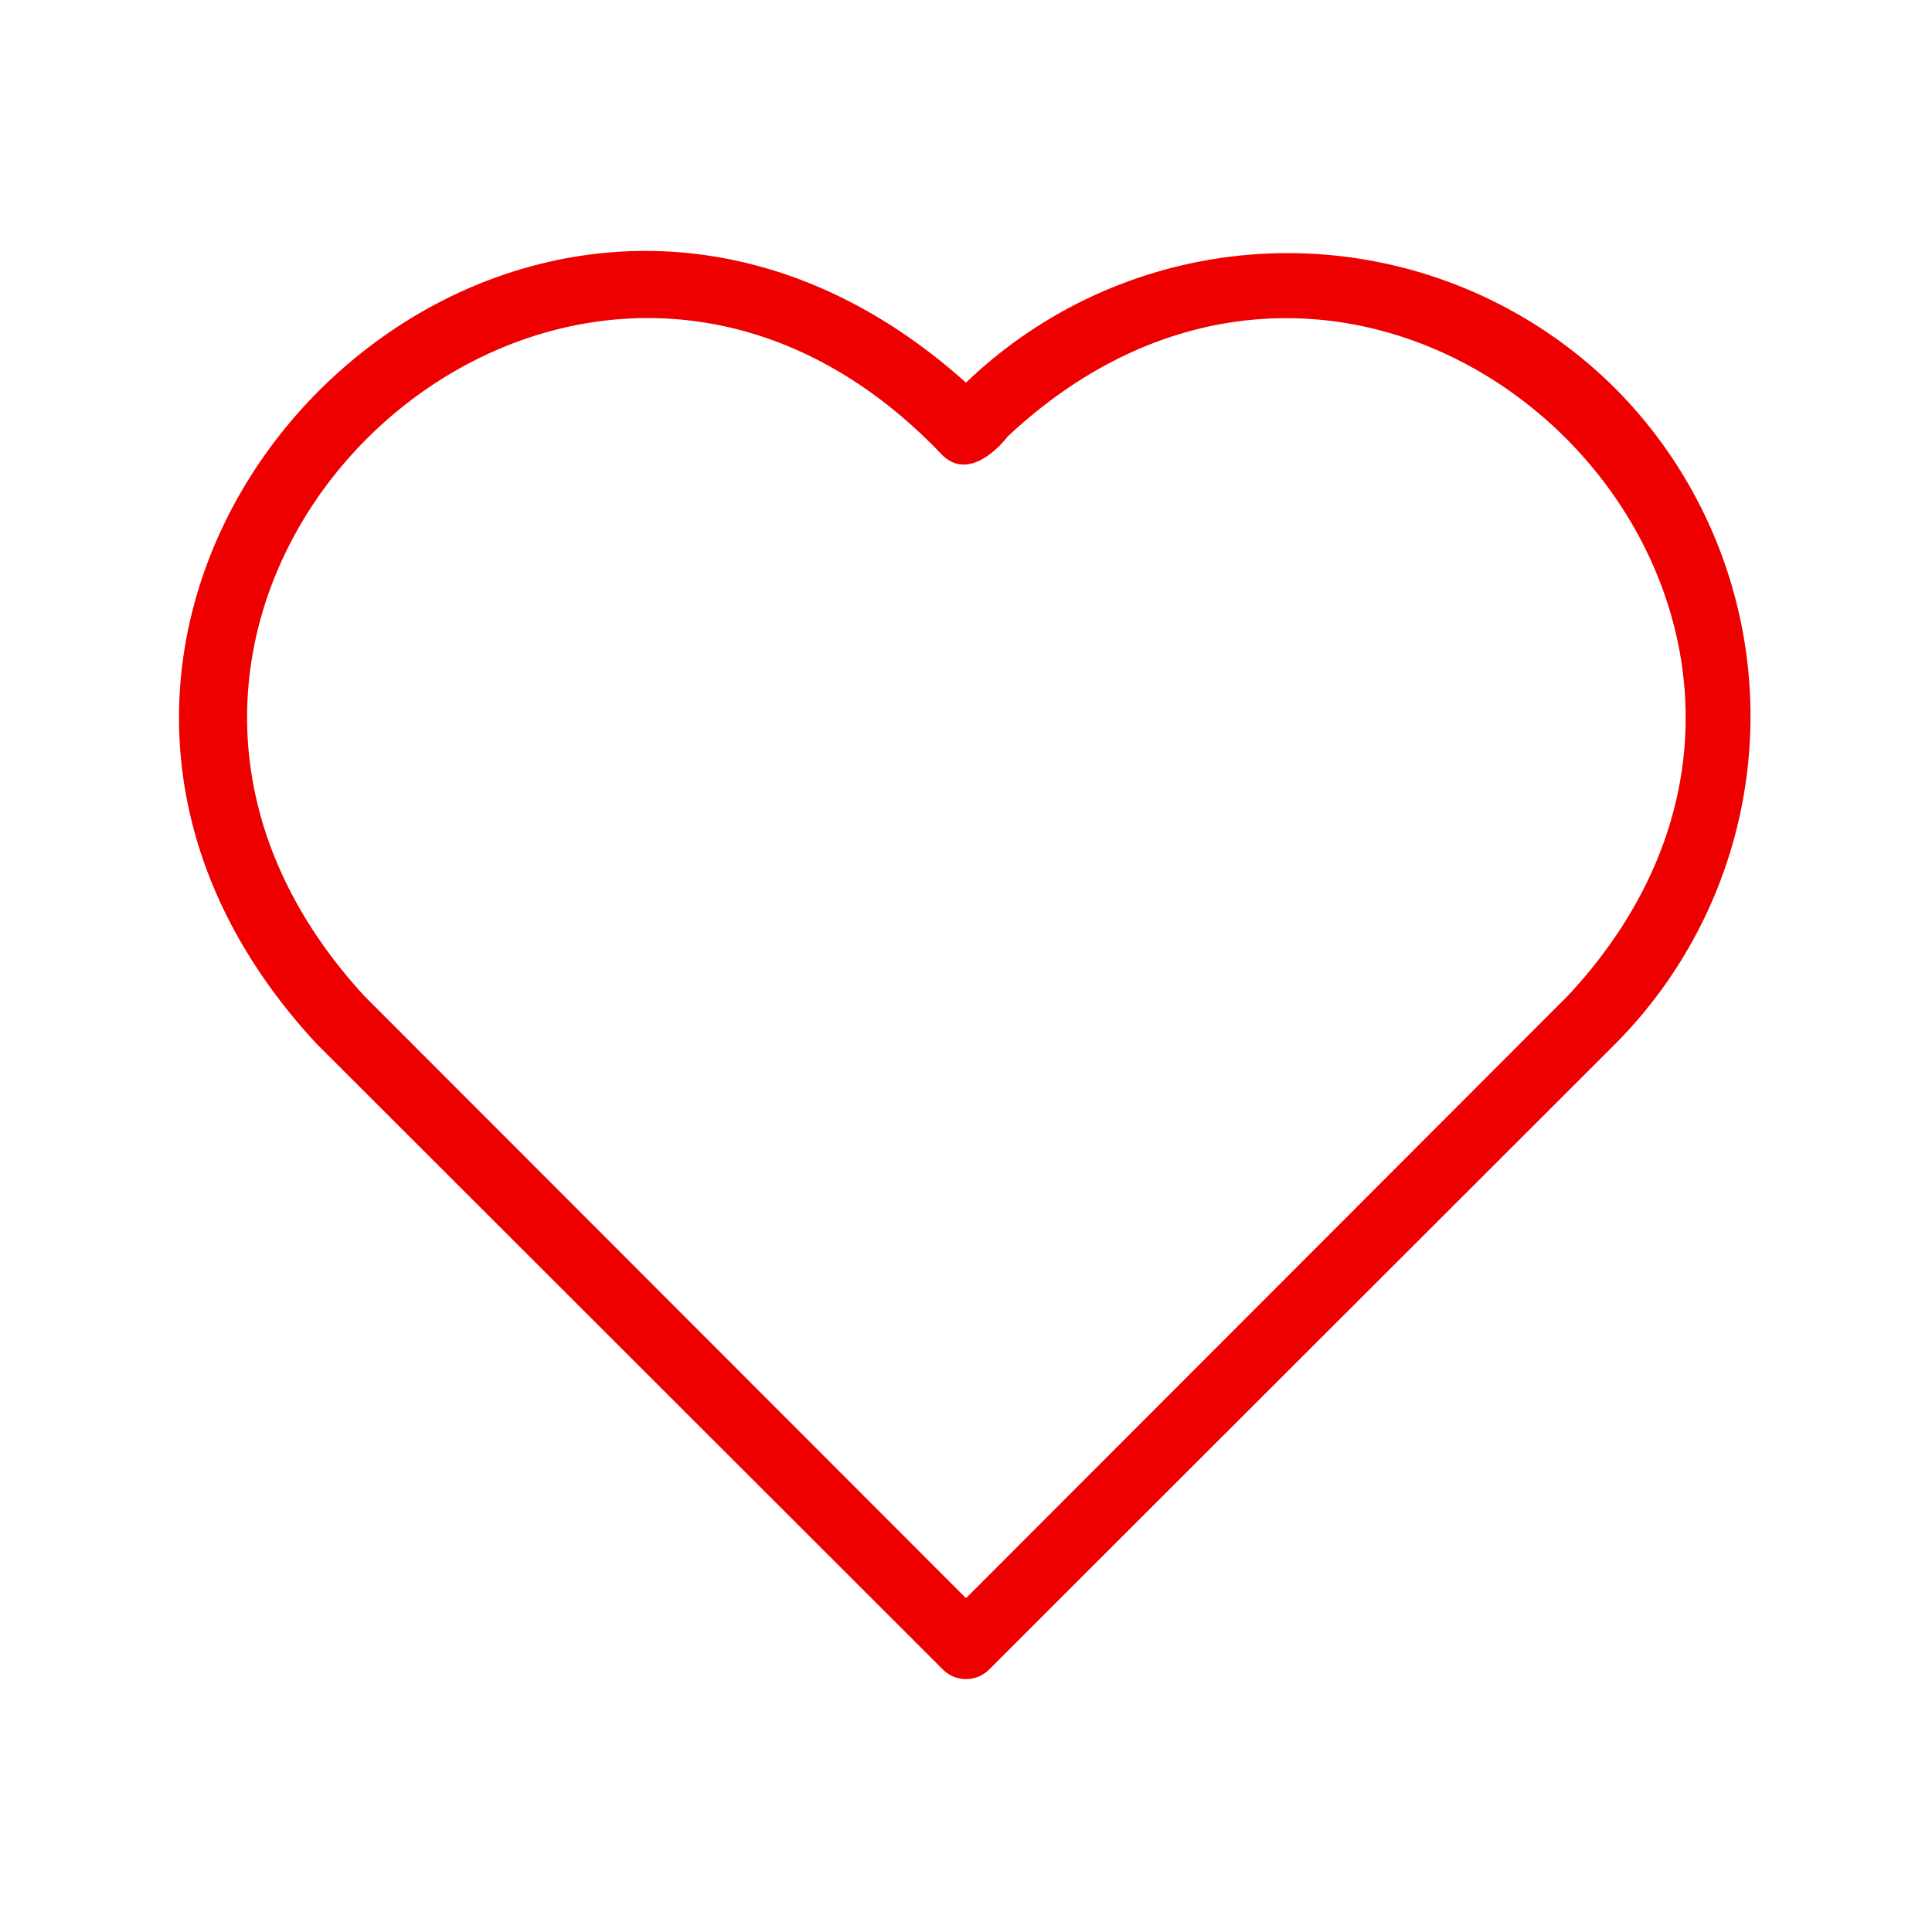 <svg id="a2f83dee-cc52-4b1e-a9a6-ac0c282a1f83" data-name="Icon" xmlns="http://www.w3.org/2000/svg" viewBox="0 0 36 36">
  <defs>
    <style>
      .f545b766-d40d-47ac-845d-9bfb63d26f52 {
        fill: #e00;
      }
    </style>
  </defs>
  <path class="f545b766-d40d-47ac-845d-9bfb63d26f52" d="M30.1,7.24A8.65,8.65,0,0,0,18,7.13C9.56-.43-1.82,11.13,5.9,19.45L17.56,31.1a.61.61,0,0,0,.88,0L30.1,19.45A8.66,8.66,0,0,0,30.1,7.24Zm-.89,11.32L18,29.78,6.79,18.56C0,11.17,10.57,1.19,17.53,8.45c.42.46.95.06,1.25-.32C25.92,1.46,35.88,11.41,29.21,18.56Z"/>
</svg>

